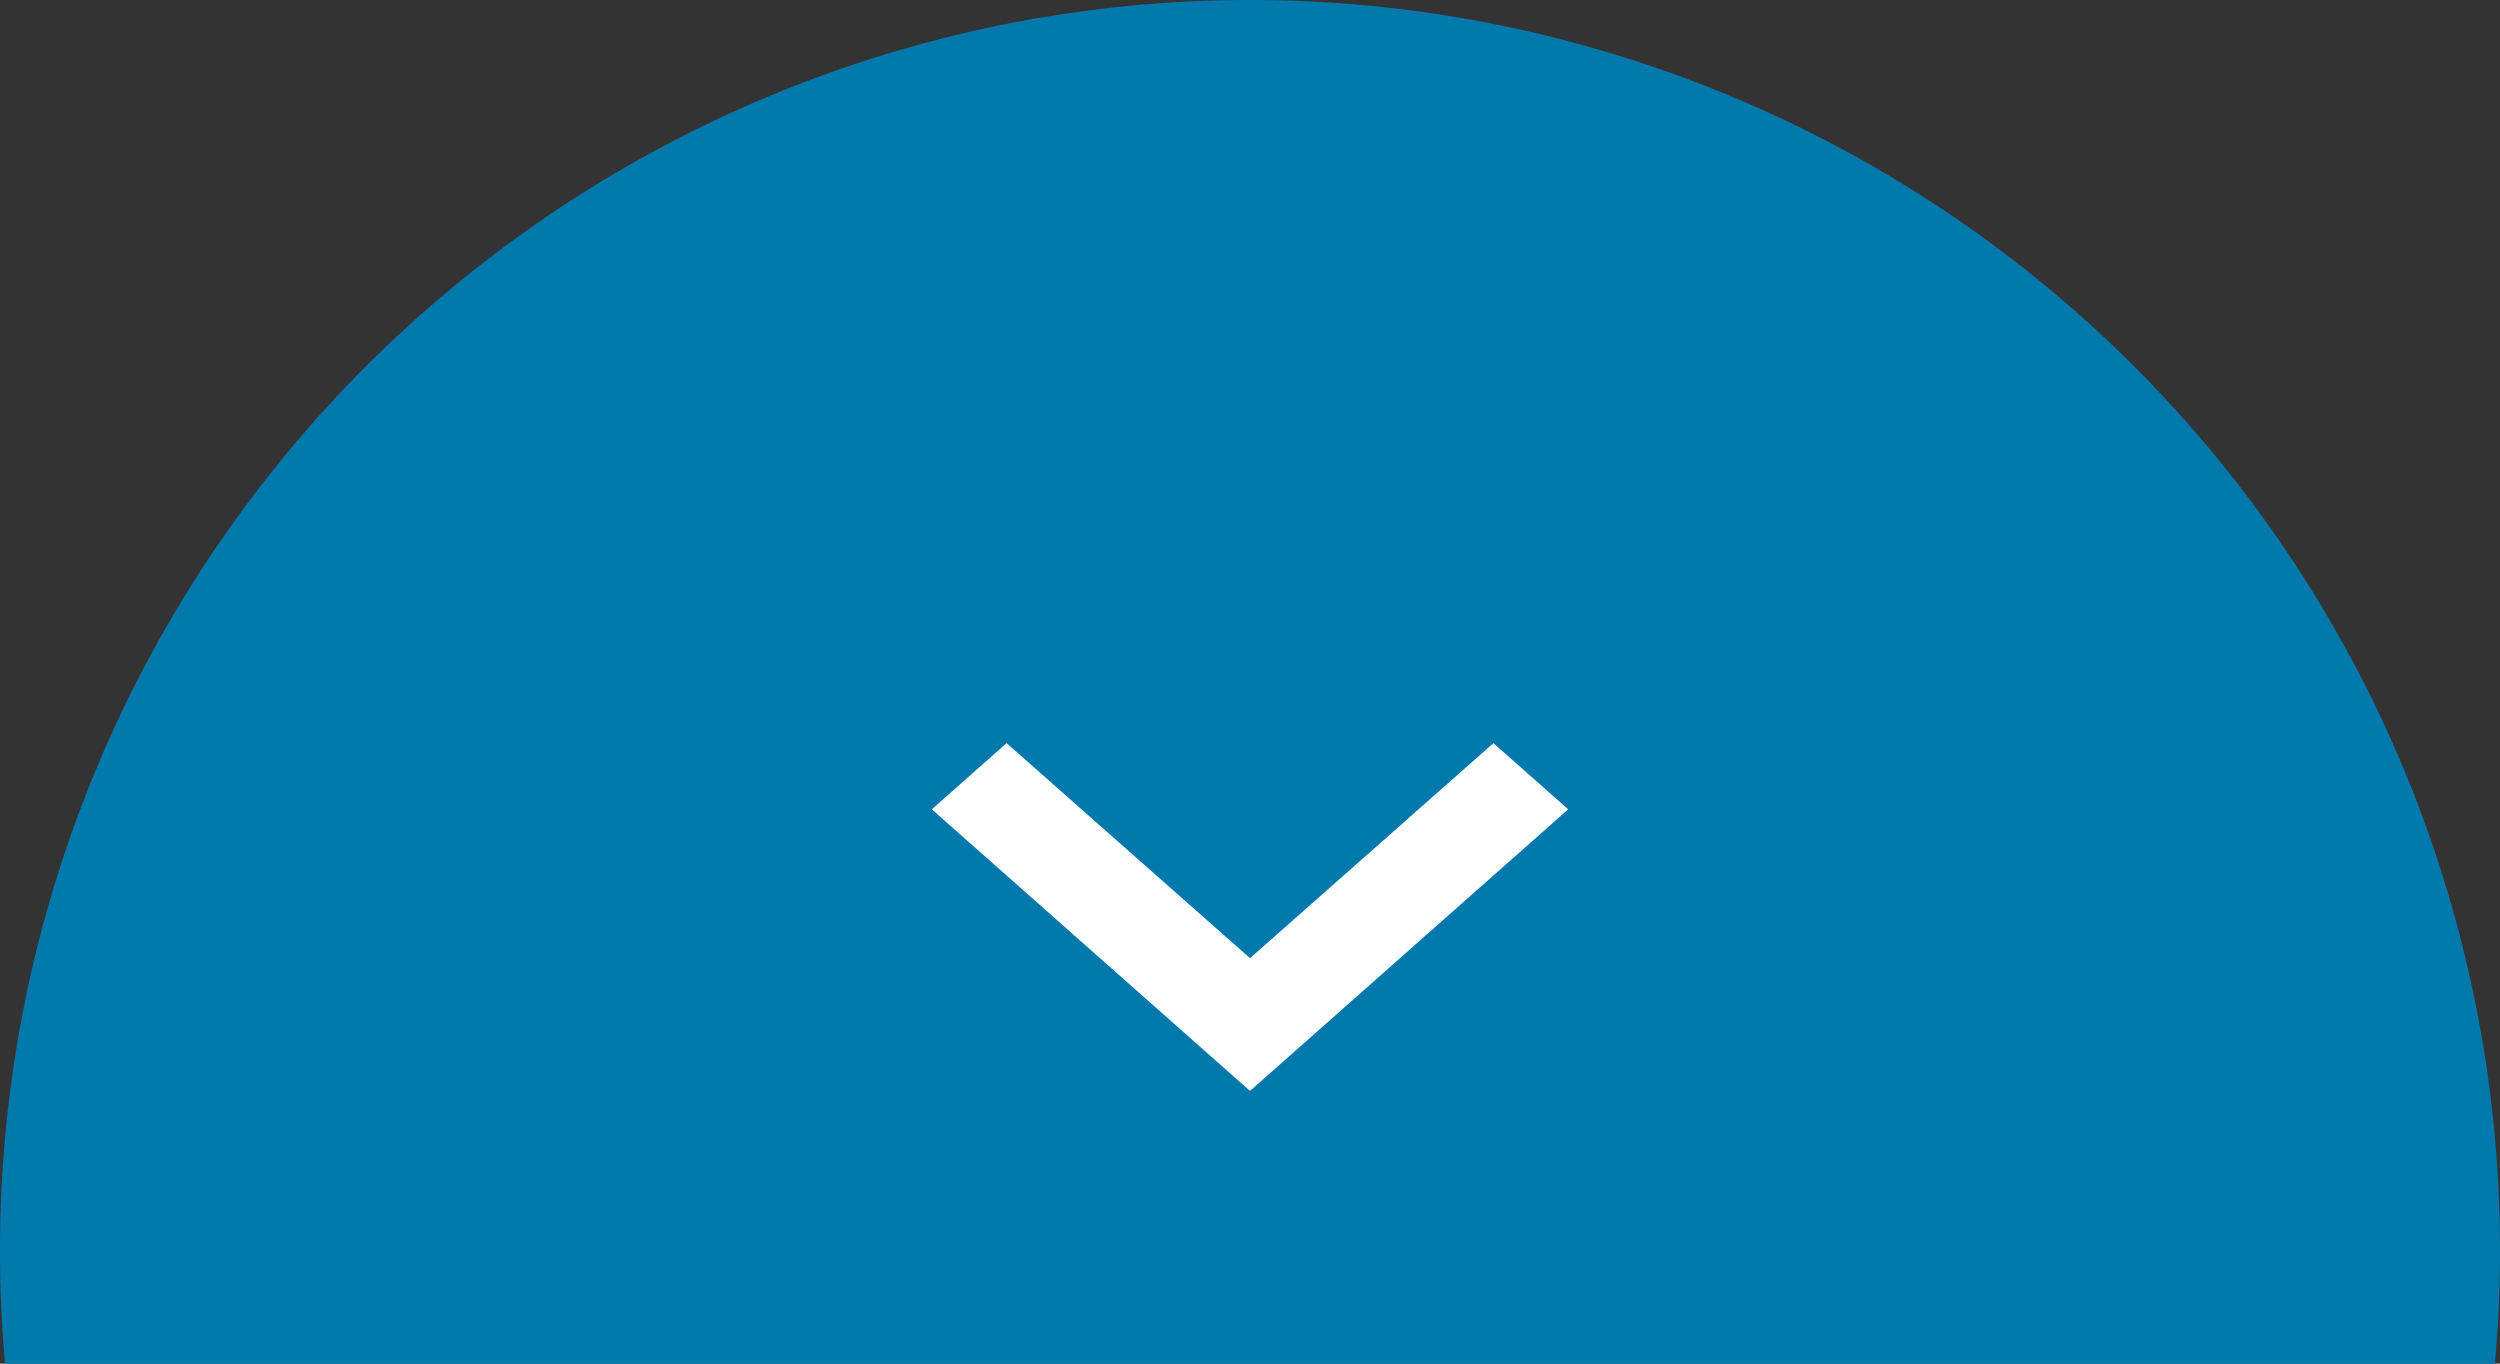 <svg xmlns="http://www.w3.org/2000/svg" width="55" height="30" viewBox="0 0 55 30"><rect x="0" y="0" width="55" height="30" fill="#333333" stroke="none"/><defs><style>.a{fill:#0179ac;}.b{fill:#fff;}</style></defs><g transform="translate(-268 -651)"><path class="a" d="M.112,30Q0,28.765,0,27.5a27.5,27.5,0,1,1,55,0q0,1.264-.112,2.5Z" transform="translate(268 651)"/><path class="b" d="M5.645,31.21,4,32.666l7,6.195,7-6.195-1.645-1.455L11,35.941,5.645,31.21Z" transform="translate(284.5 636.139)"/></g></svg>